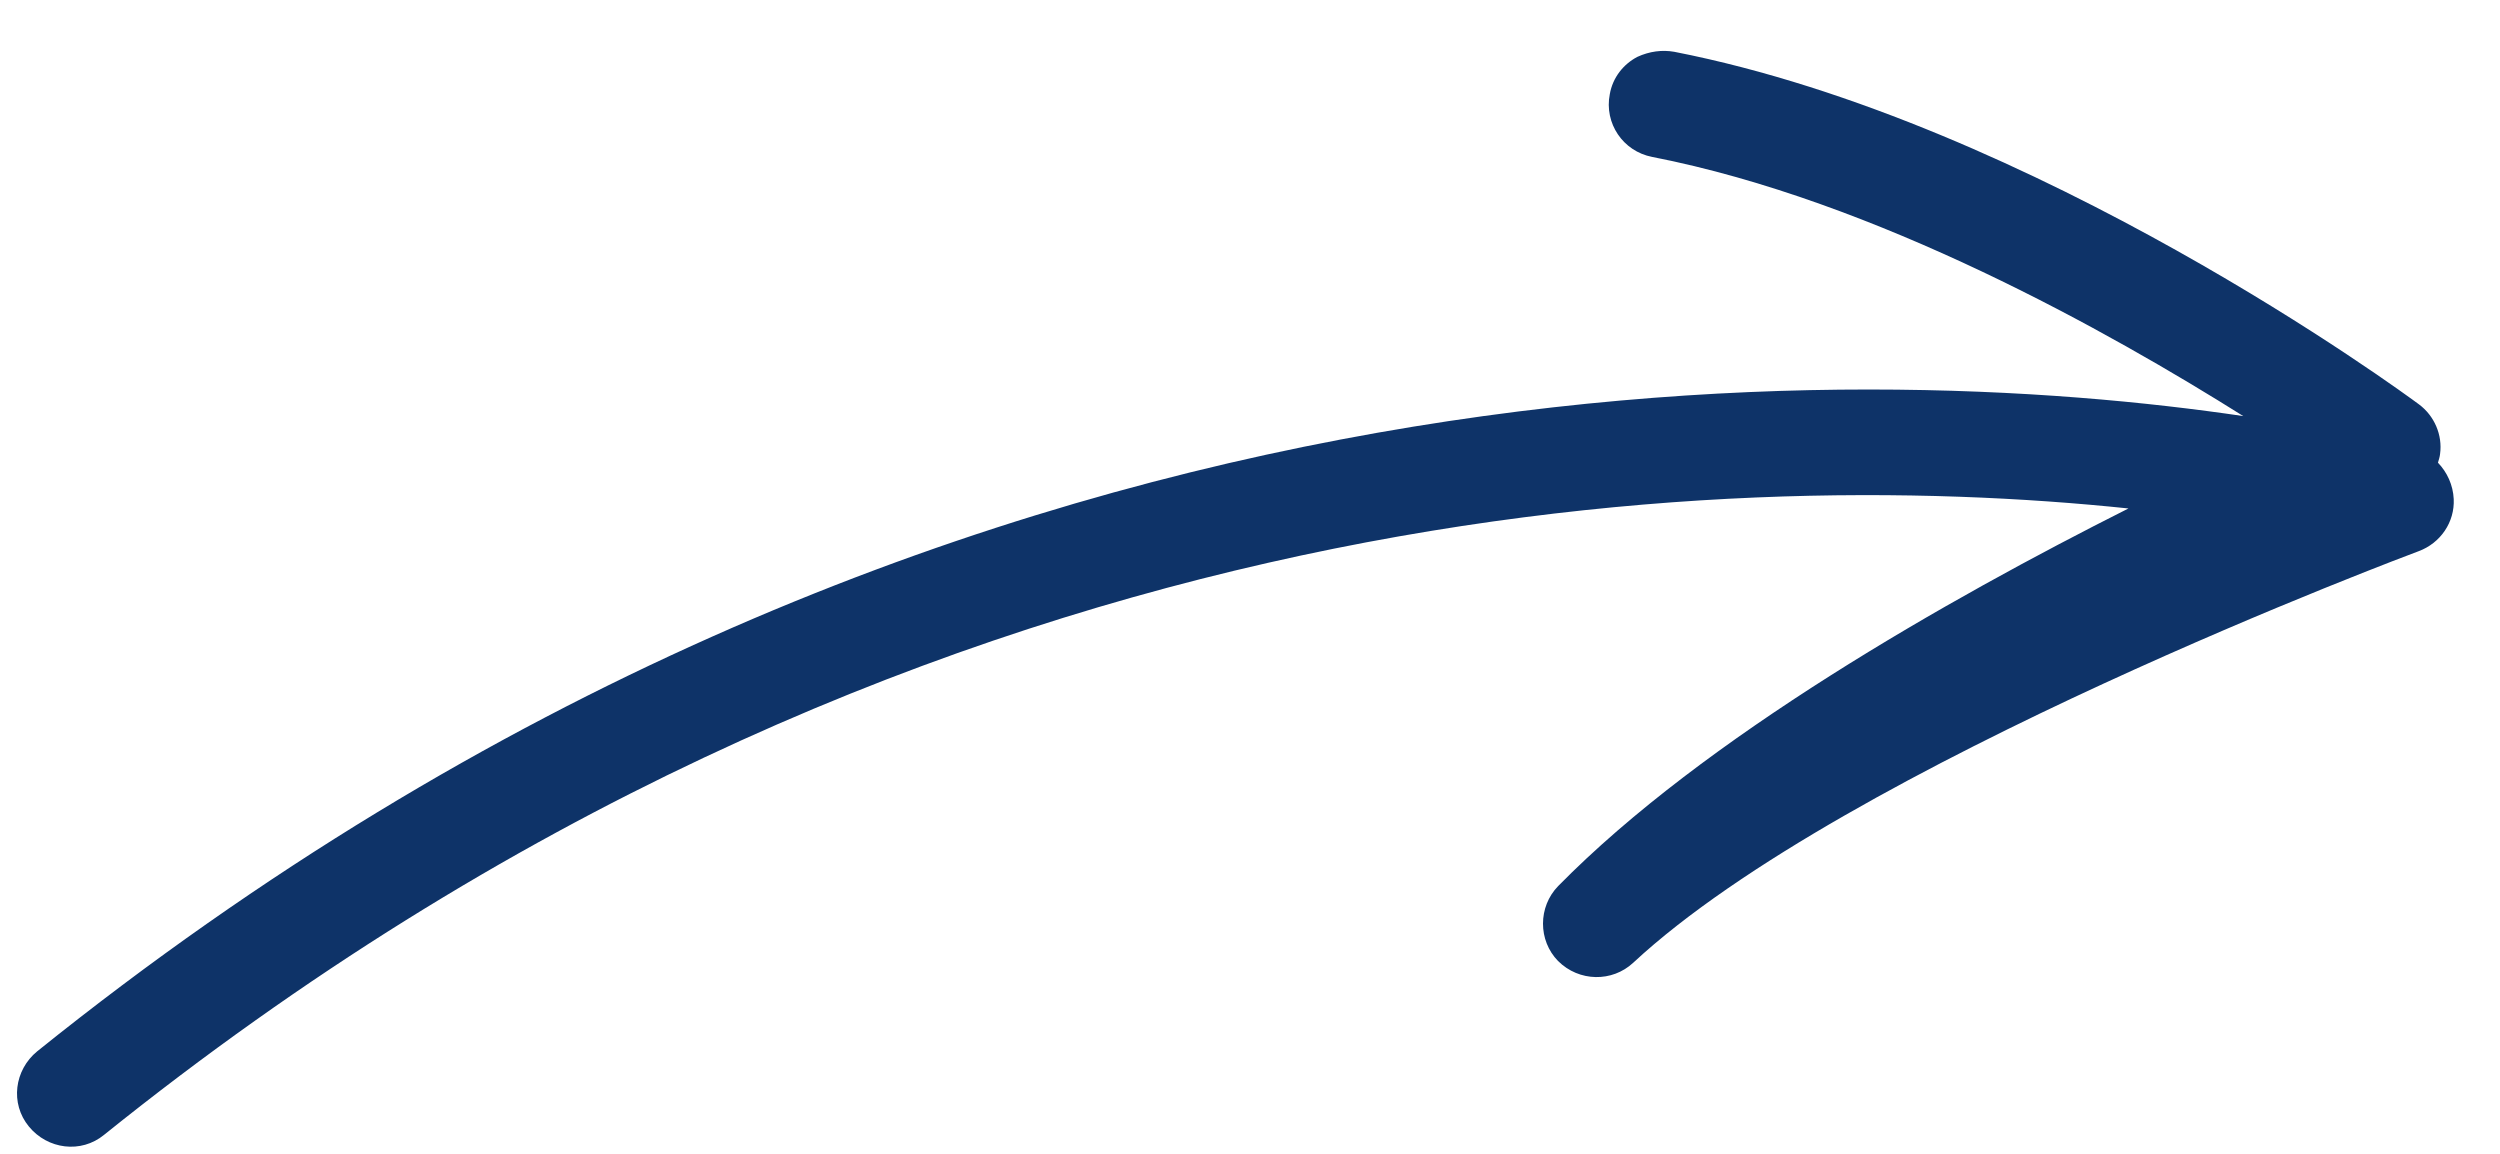 <svg width="39" height="18" viewBox="0 0 39 18" fill="none" xmlns="http://www.w3.org/2000/svg">
<path d="M26.118 0.808C31.758 1.913 37.499 6.132 37.737 6.309C37.975 6.486 38.106 6.785 38.065 7.083C38.061 7.124 38.046 7.171 38.032 7.218C38.175 7.366 38.268 7.567 38.278 7.786C38.295 8.144 38.073 8.471 37.733 8.598C37.645 8.631 28.793 11.935 25.477 15.02C25.15 15.323 24.635 15.319 24.306 14.992C23.992 14.671 23.992 14.146 24.308 13.822C26.584 11.507 30.378 9.354 33.204 7.932C26.934 7.277 14.197 7.593 1.623 17.704C1.265 17.998 0.743 17.931 0.45 17.573C0.156 17.215 0.223 16.693 0.581 16.4C14.727 5.028 29.167 5.629 34.995 6.491C32.913 5.182 29.271 3.13 25.773 2.448C25.318 2.359 25.023 1.923 25.113 1.468C25.159 1.207 25.326 1.001 25.543 0.887C25.733 0.8 25.93 0.775 26.118 0.808Z" fill="#0E3368"/>
</svg>
